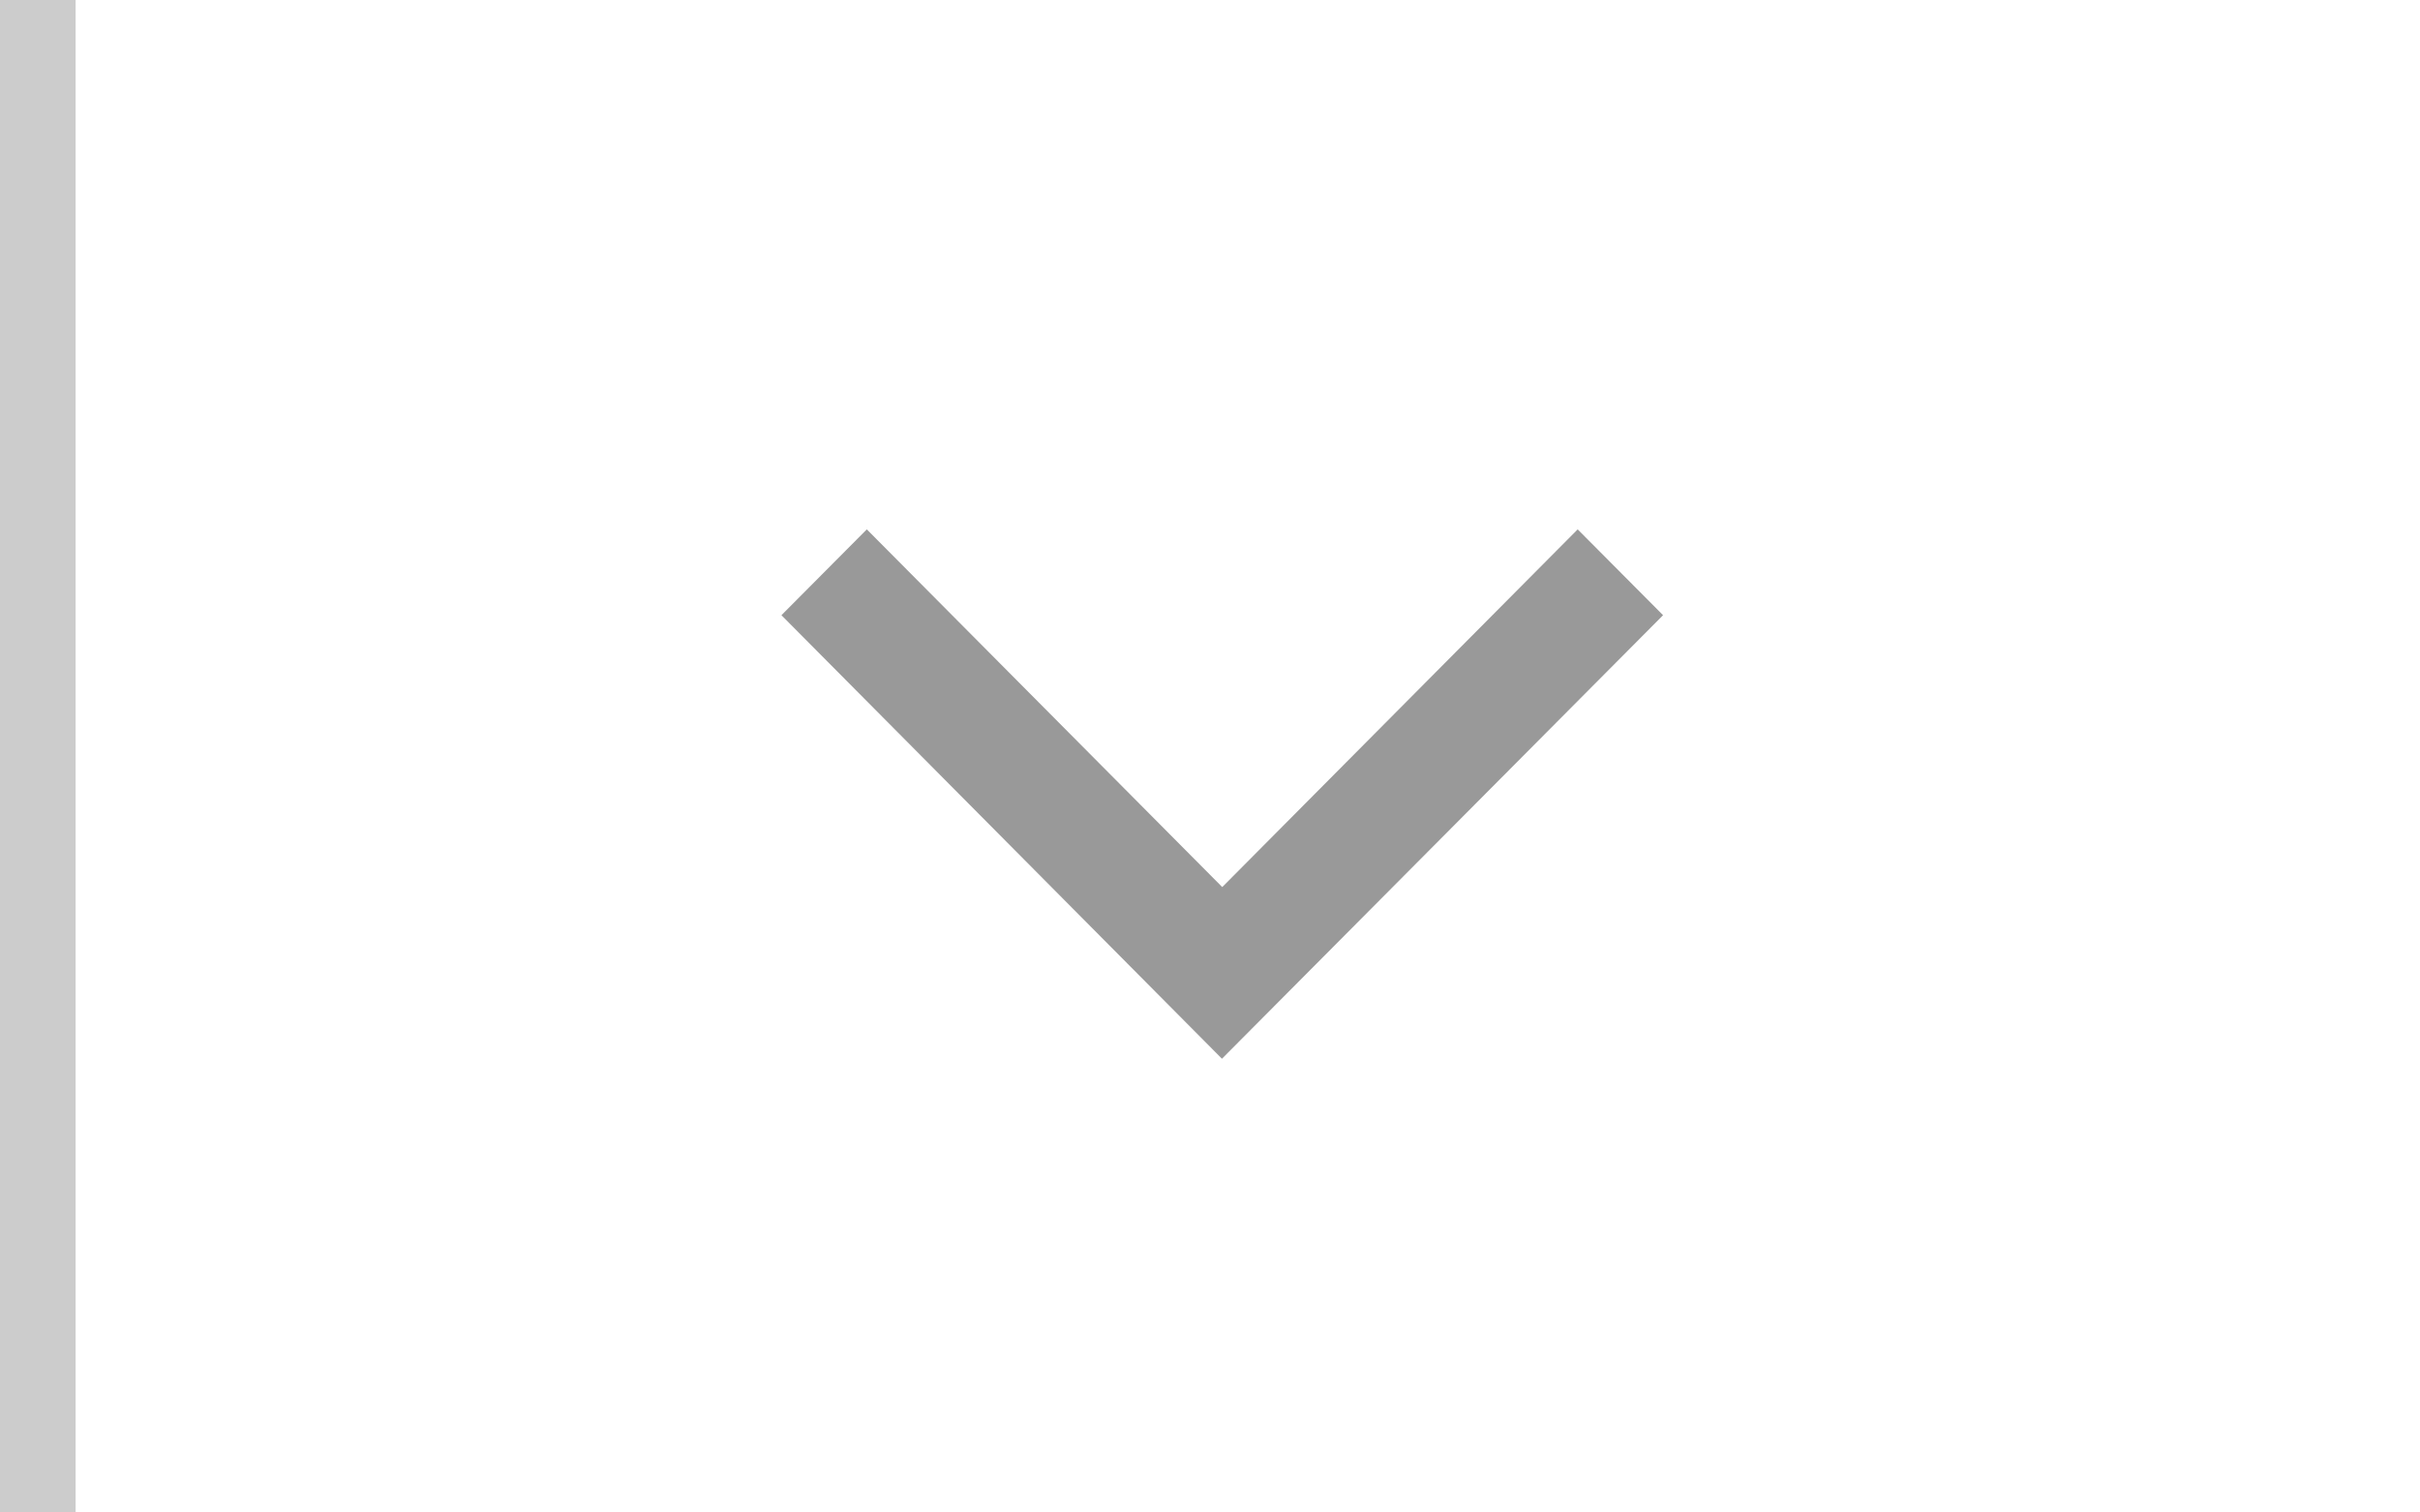 <svg xmlns="http://www.w3.org/2000/svg" width="32" height="20" viewBox="0 0 32 20"><g transform="translate(-2600 -955)"><rect width="32" height="20" transform="translate(2600 955)" fill="none"/><path d="M-12.022-16.059l-1.135-1.129,4.73-4.7-4.73-4.7,1.135-1.129,5.865,5.833Z" transform="translate(2594.274 975.157) rotate(90)" fill="#999"/><rect width="1" height="20" transform="translate(2600 955)" fill="#ccc"/></g></svg>